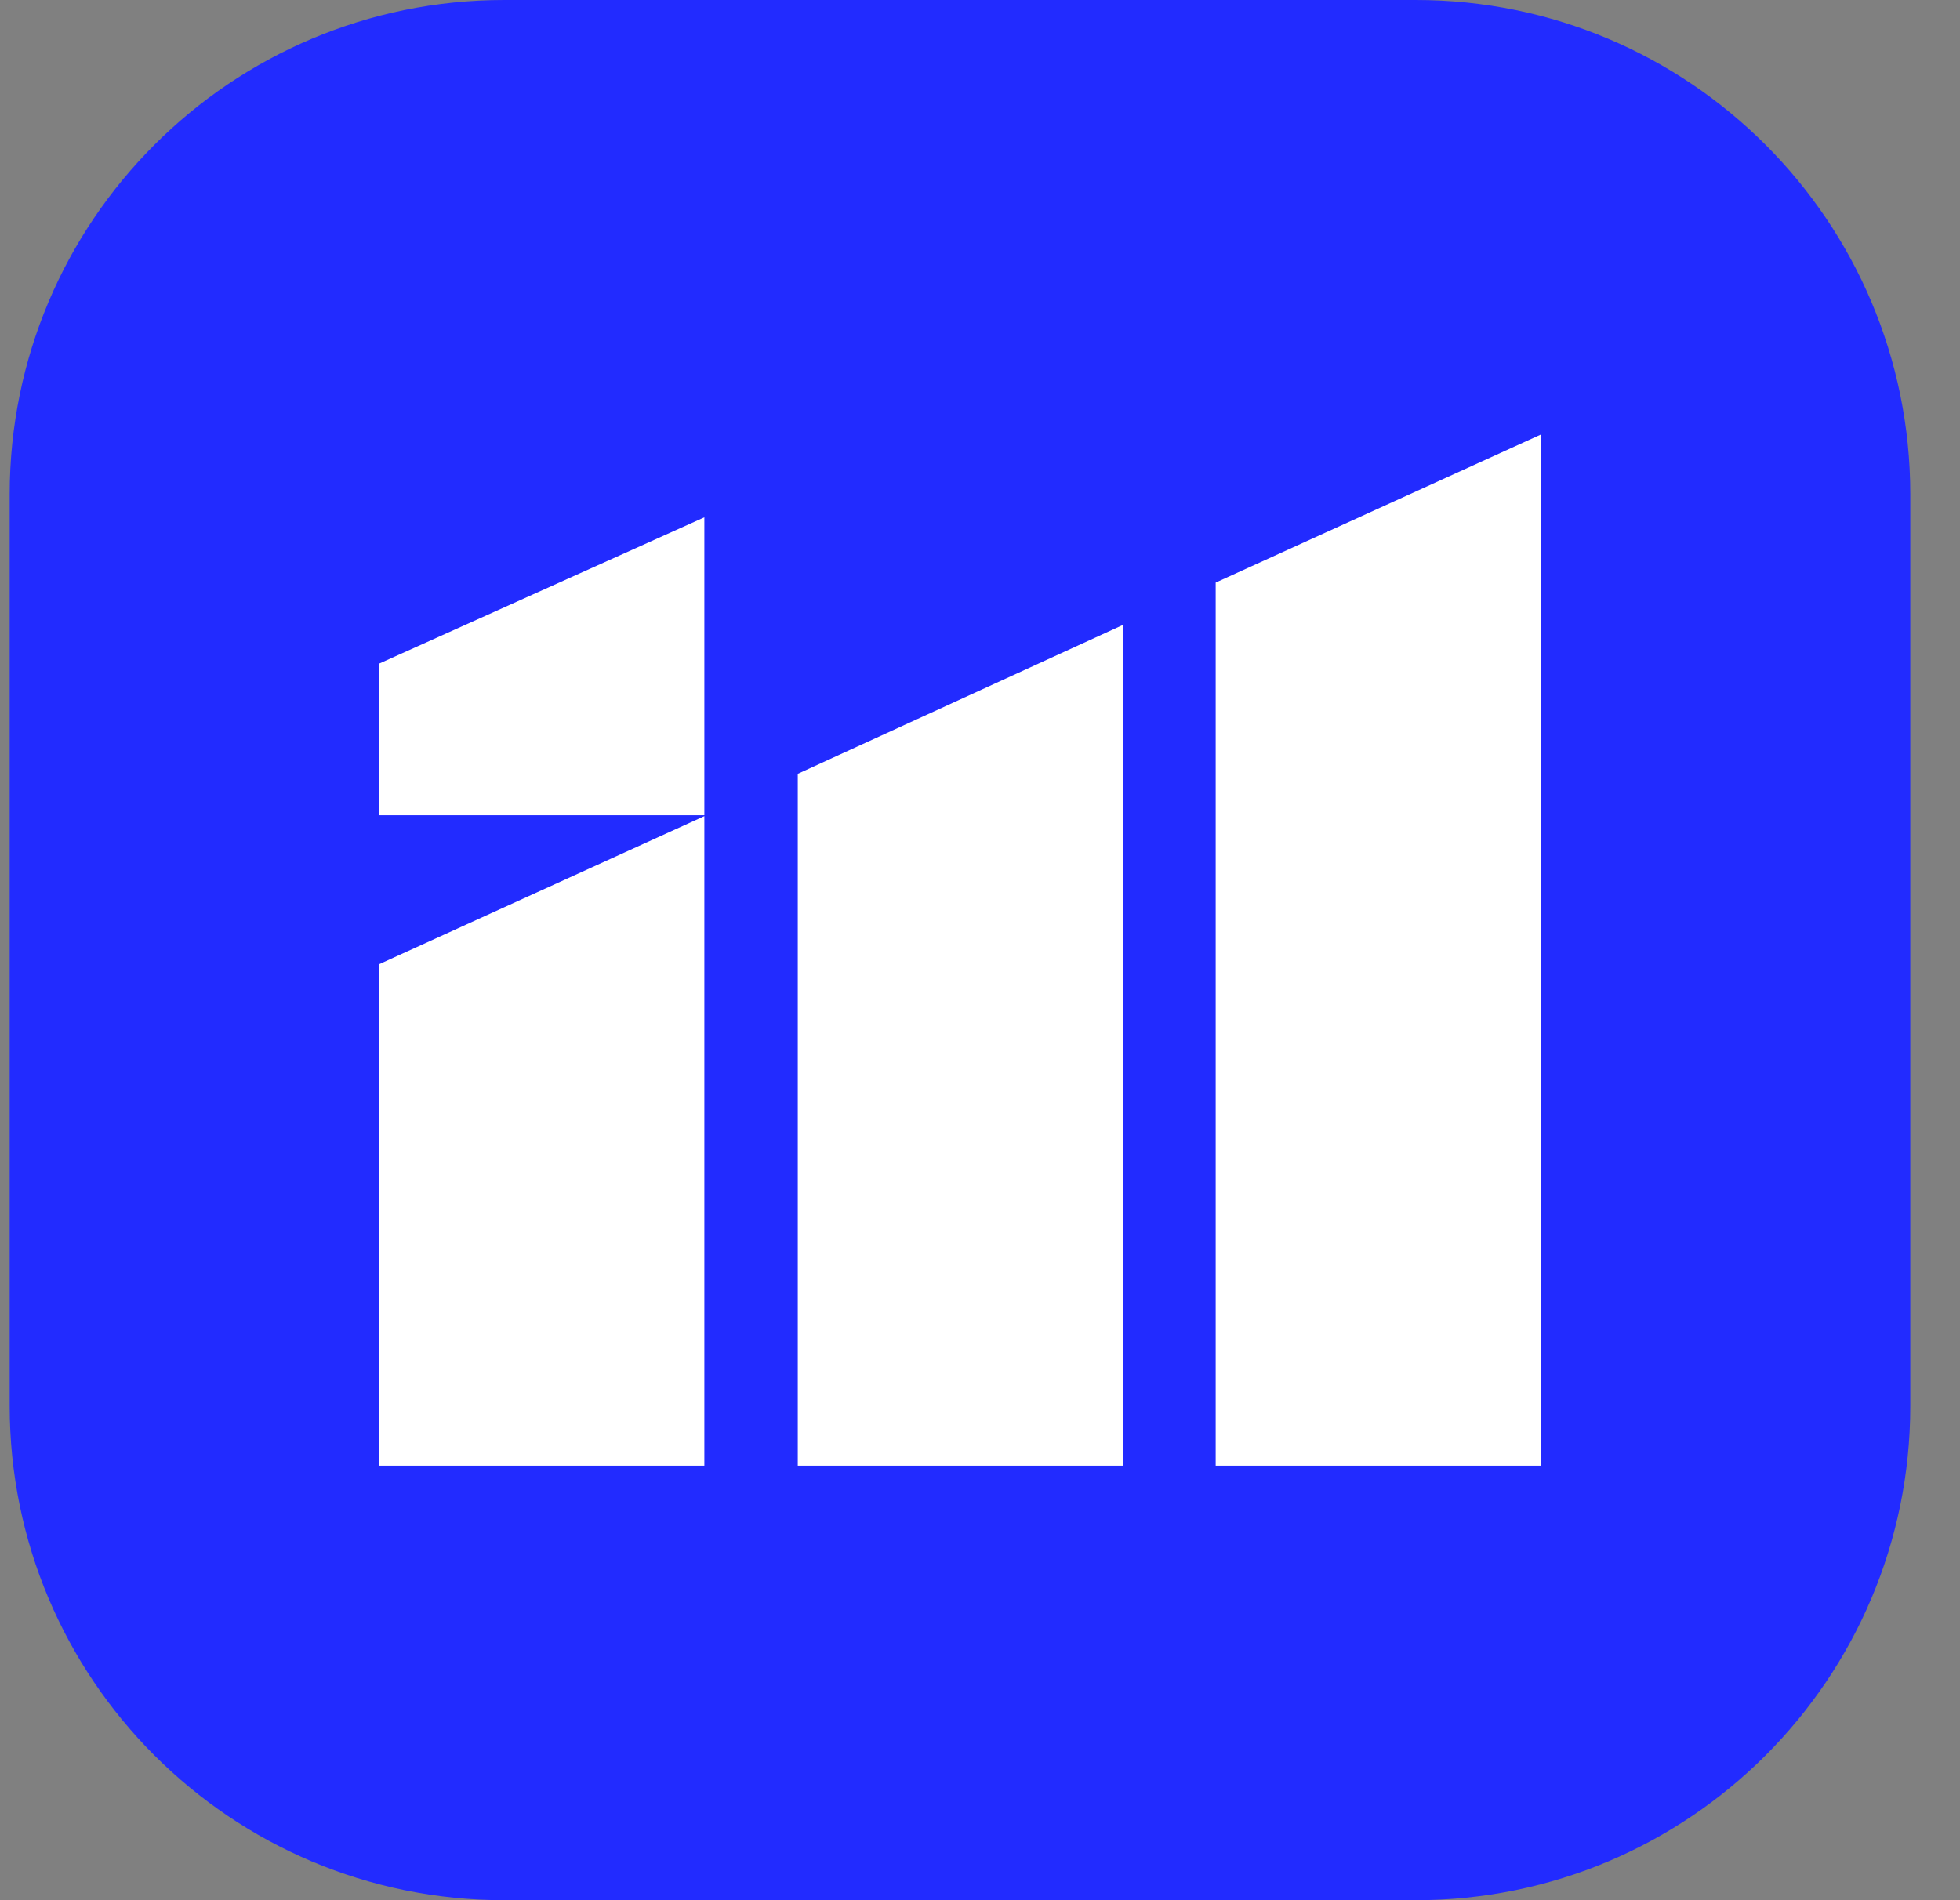 <?xml version="1.0" encoding="UTF-8"?> <svg xmlns="http://www.w3.org/2000/svg" width="33" height="32" viewBox="0 0 33 32" fill="none"><rect x="0" y="0" width="33" height="32" fill="#808080" stroke="none"/><g clip-path="url(#clip0_3615_5045)"><path d="M8.49 0H23.837C28.438 0 32.163 3.725 32.163 8.327V23.674C32.163 28.275 28.438 32 23.837 32H8.49C3.889 32 0.163 28.275 0.163 23.674V8.327C0.163 3.725 3.889 0 8.49 0Z" fill="#222BFF"></path><path d="M6.382 16.238V24.683H11.859V13.744L6.382 16.238ZM20.468 9.811V24.683H25.945V7.317L20.468 9.811ZM13.432 13.031V24.683H18.909V10.523L13.432 13.031ZM6.382 11.176L11.859 8.712V13.729H6.382V11.176Z" fill="white"></path></g><defs><clipPath id="clip0_3615_5045"><rect width="32" height="32" fill="white" transform="translate(0.163)"></rect></clipPath></defs></svg> 